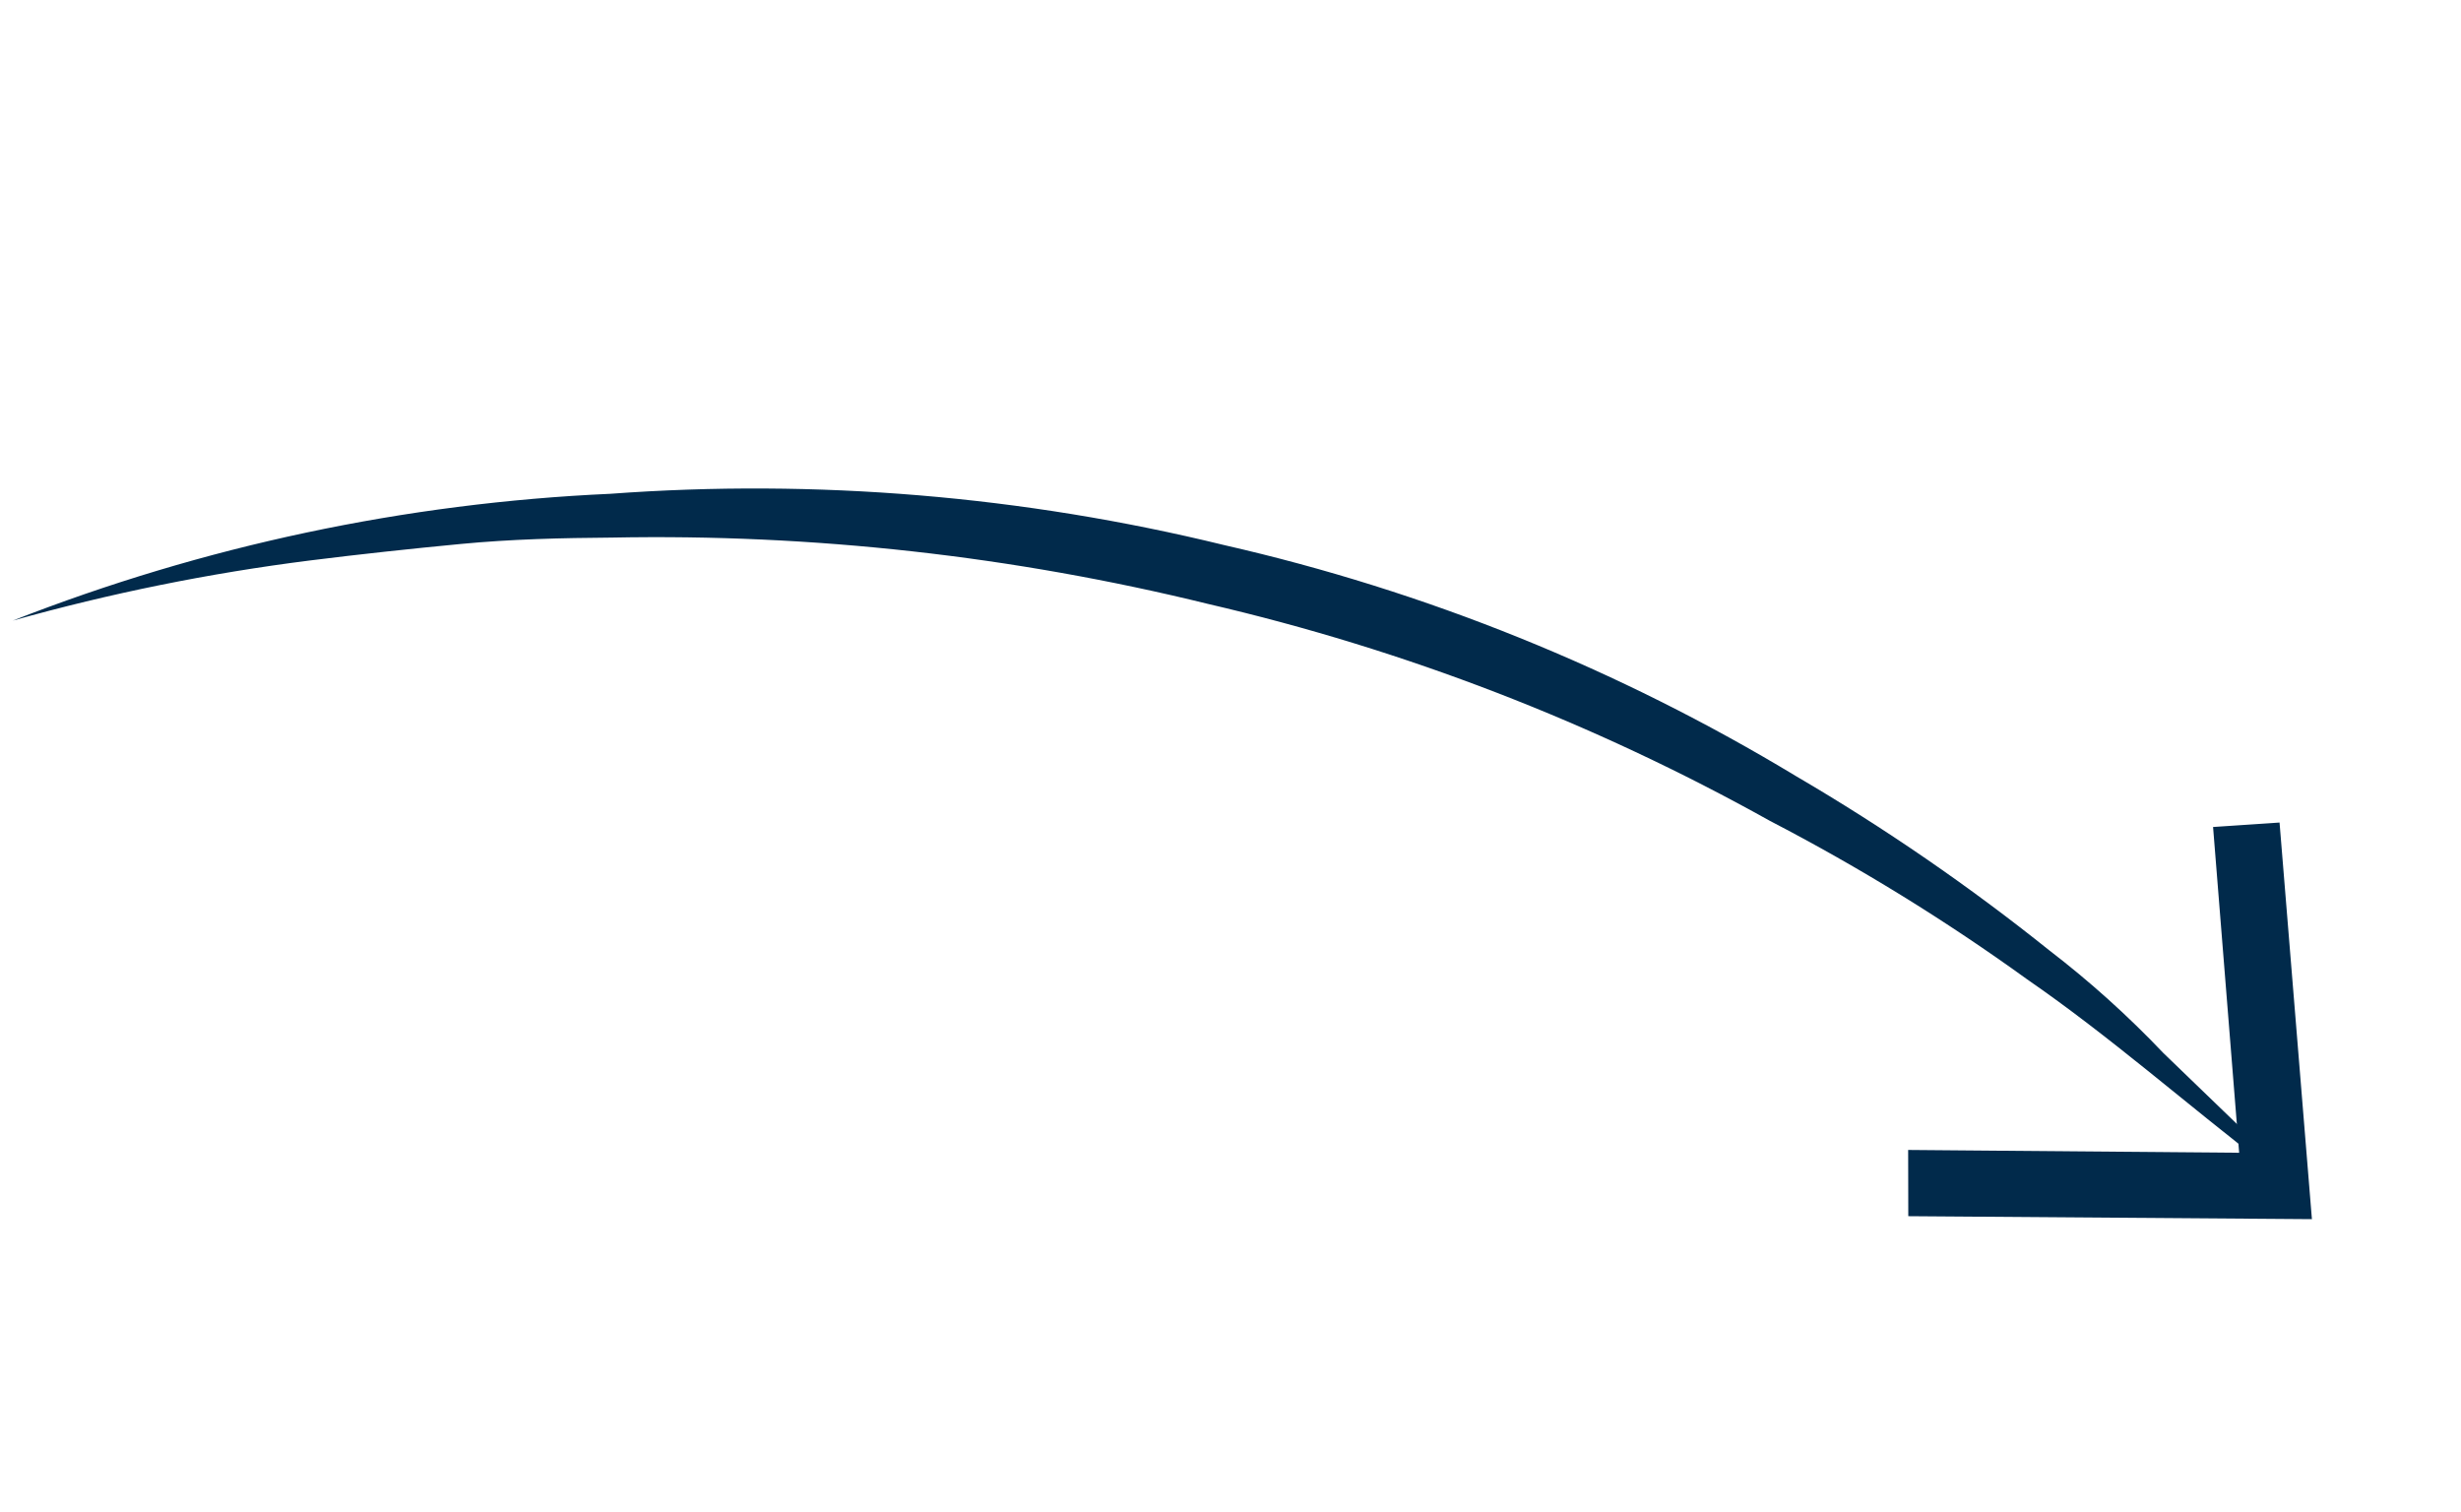 <?xml version="1.0" encoding="UTF-8"?>
<svg width="166px" height="102px" viewBox="0 0 166 102" version="1.1" xmlns="http://www.w3.org/2000/svg" xmlns:xlink="http://www.w3.org/1999/xlink">
    <title>Group 18</title>
    <g id="Farm-to-Fork-Bootcamp-v2" stroke="none" stroke-width="1" fill="none" fill-rule="evenodd">
        <g id="Foreword" transform="translate(-807, -1111)" fill="#012A4B" fill-rule="nonzero">
            <g id="Group-10" transform="translate(889.767, 1162.085) scale(1, -1) rotate(-112) translate(-889.767, -1162.085) translate(866.767, 1082.085)">
                <g id="Group-18" transform="translate(0.484, 0.602)">
                    <path d="M44.649,0 C40.478,5.399 36.711,11.102 33.38,17.062 C31.719,20.041 30.103,23.065 28.531,26.089 C26.96,29.113 25.613,32.228 24.311,35.387 C18.998,47.837 15.33,60.933 13.401,74.34 C11.289,87.784 11.078,101.46 12.773,114.964 C13.418,121.734 14.558,128.448 16.185,135.05 C17.667,141.685 19.956,148.139 21.797,154.774 L21.213,155 L17.352,145.431 C15.918,142.28 14.732,139.02 13.806,135.681 C11.819,129.061 10.318,122.302 9.316,115.46 C7.094,101.678 7.094,87.626 9.316,73.844 C11.317,60.051 15.468,46.662 21.617,34.169 C27.372,21.582 35.154,10.037 44.649,0 L44.649,0 Z" id="Path"></path>
                    <polygon id="Path" points="-4.54747351e-13 146.87 1.958 142.825 21.673 152.688 29.861 131.916 34 133.598 23.987 158.916"></polygon>
                </g>
            </g>
        </g>
    </g>
</svg>